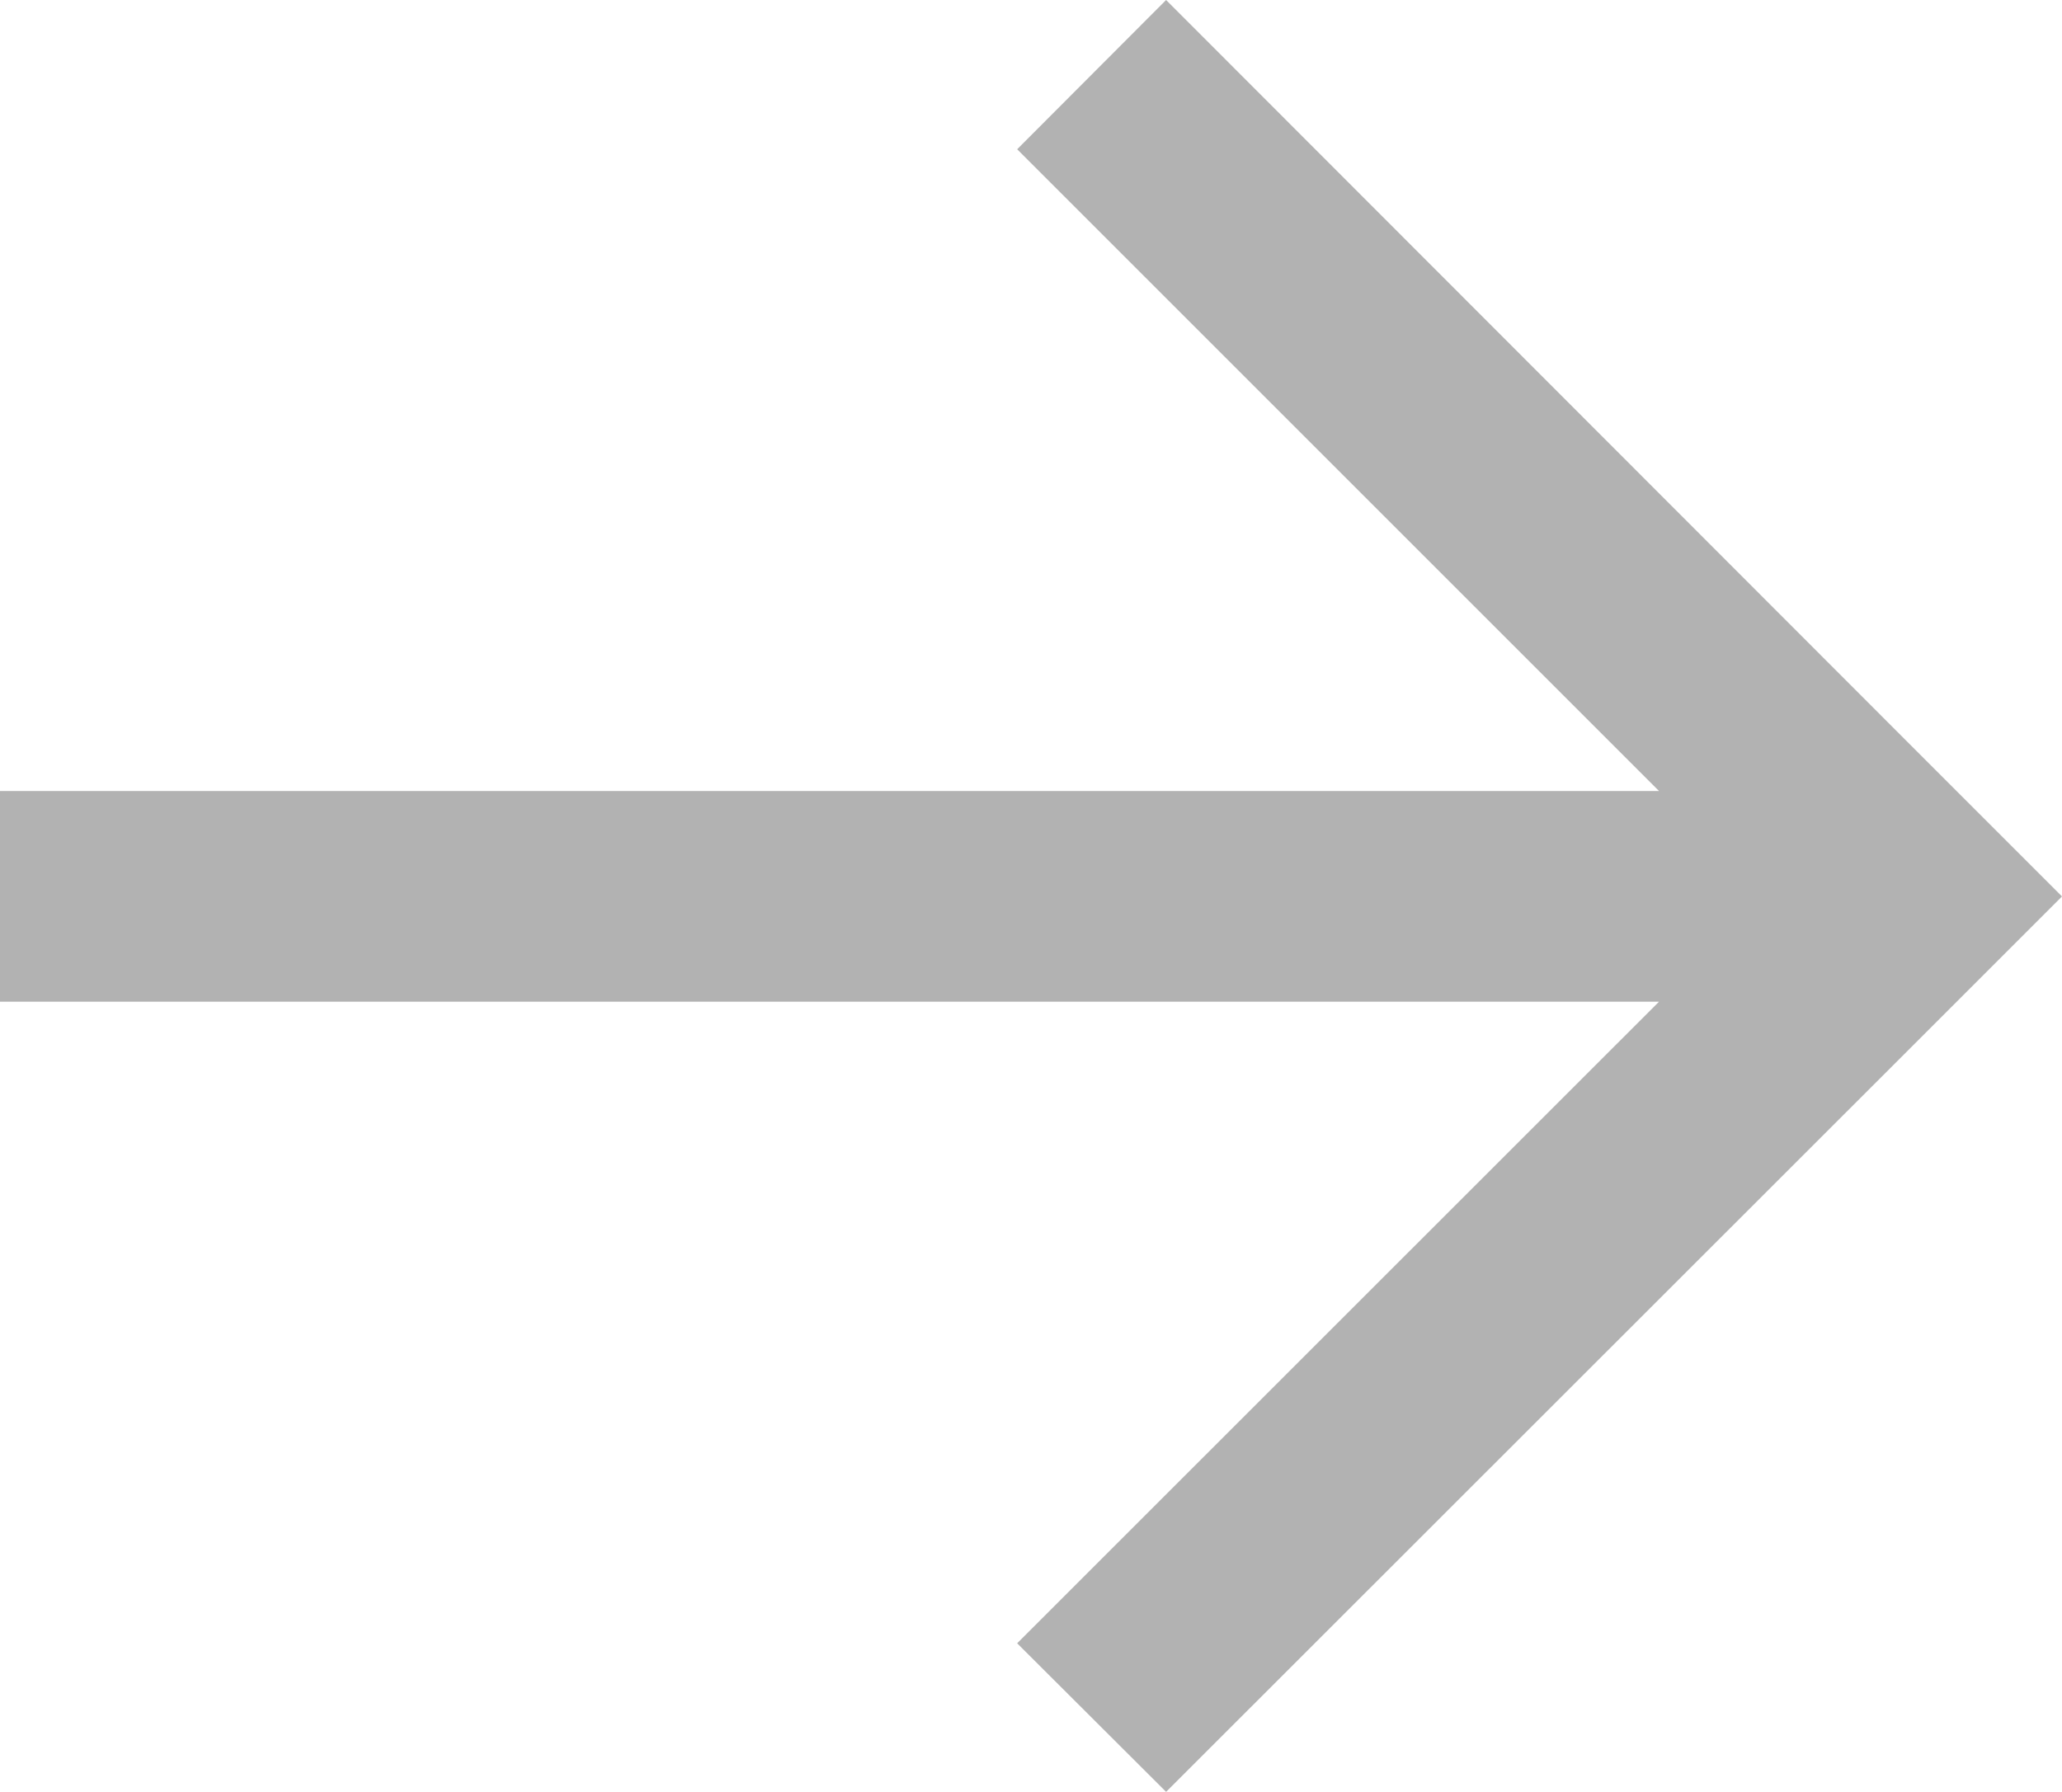 <svg xmlns="http://www.w3.org/2000/svg" width="11.989" height="10.42" viewBox="0 0 11.989 10.42"><defs><style>.a{fill:#b2b2b2;}</style></defs><path class="a" d="M6.78,0l4.343,4.347.866.866-.866.866L6.78,10.42l-.866-.864L9.646,5.825H0V4.6H9.646L5.914.868Z"/></svg>